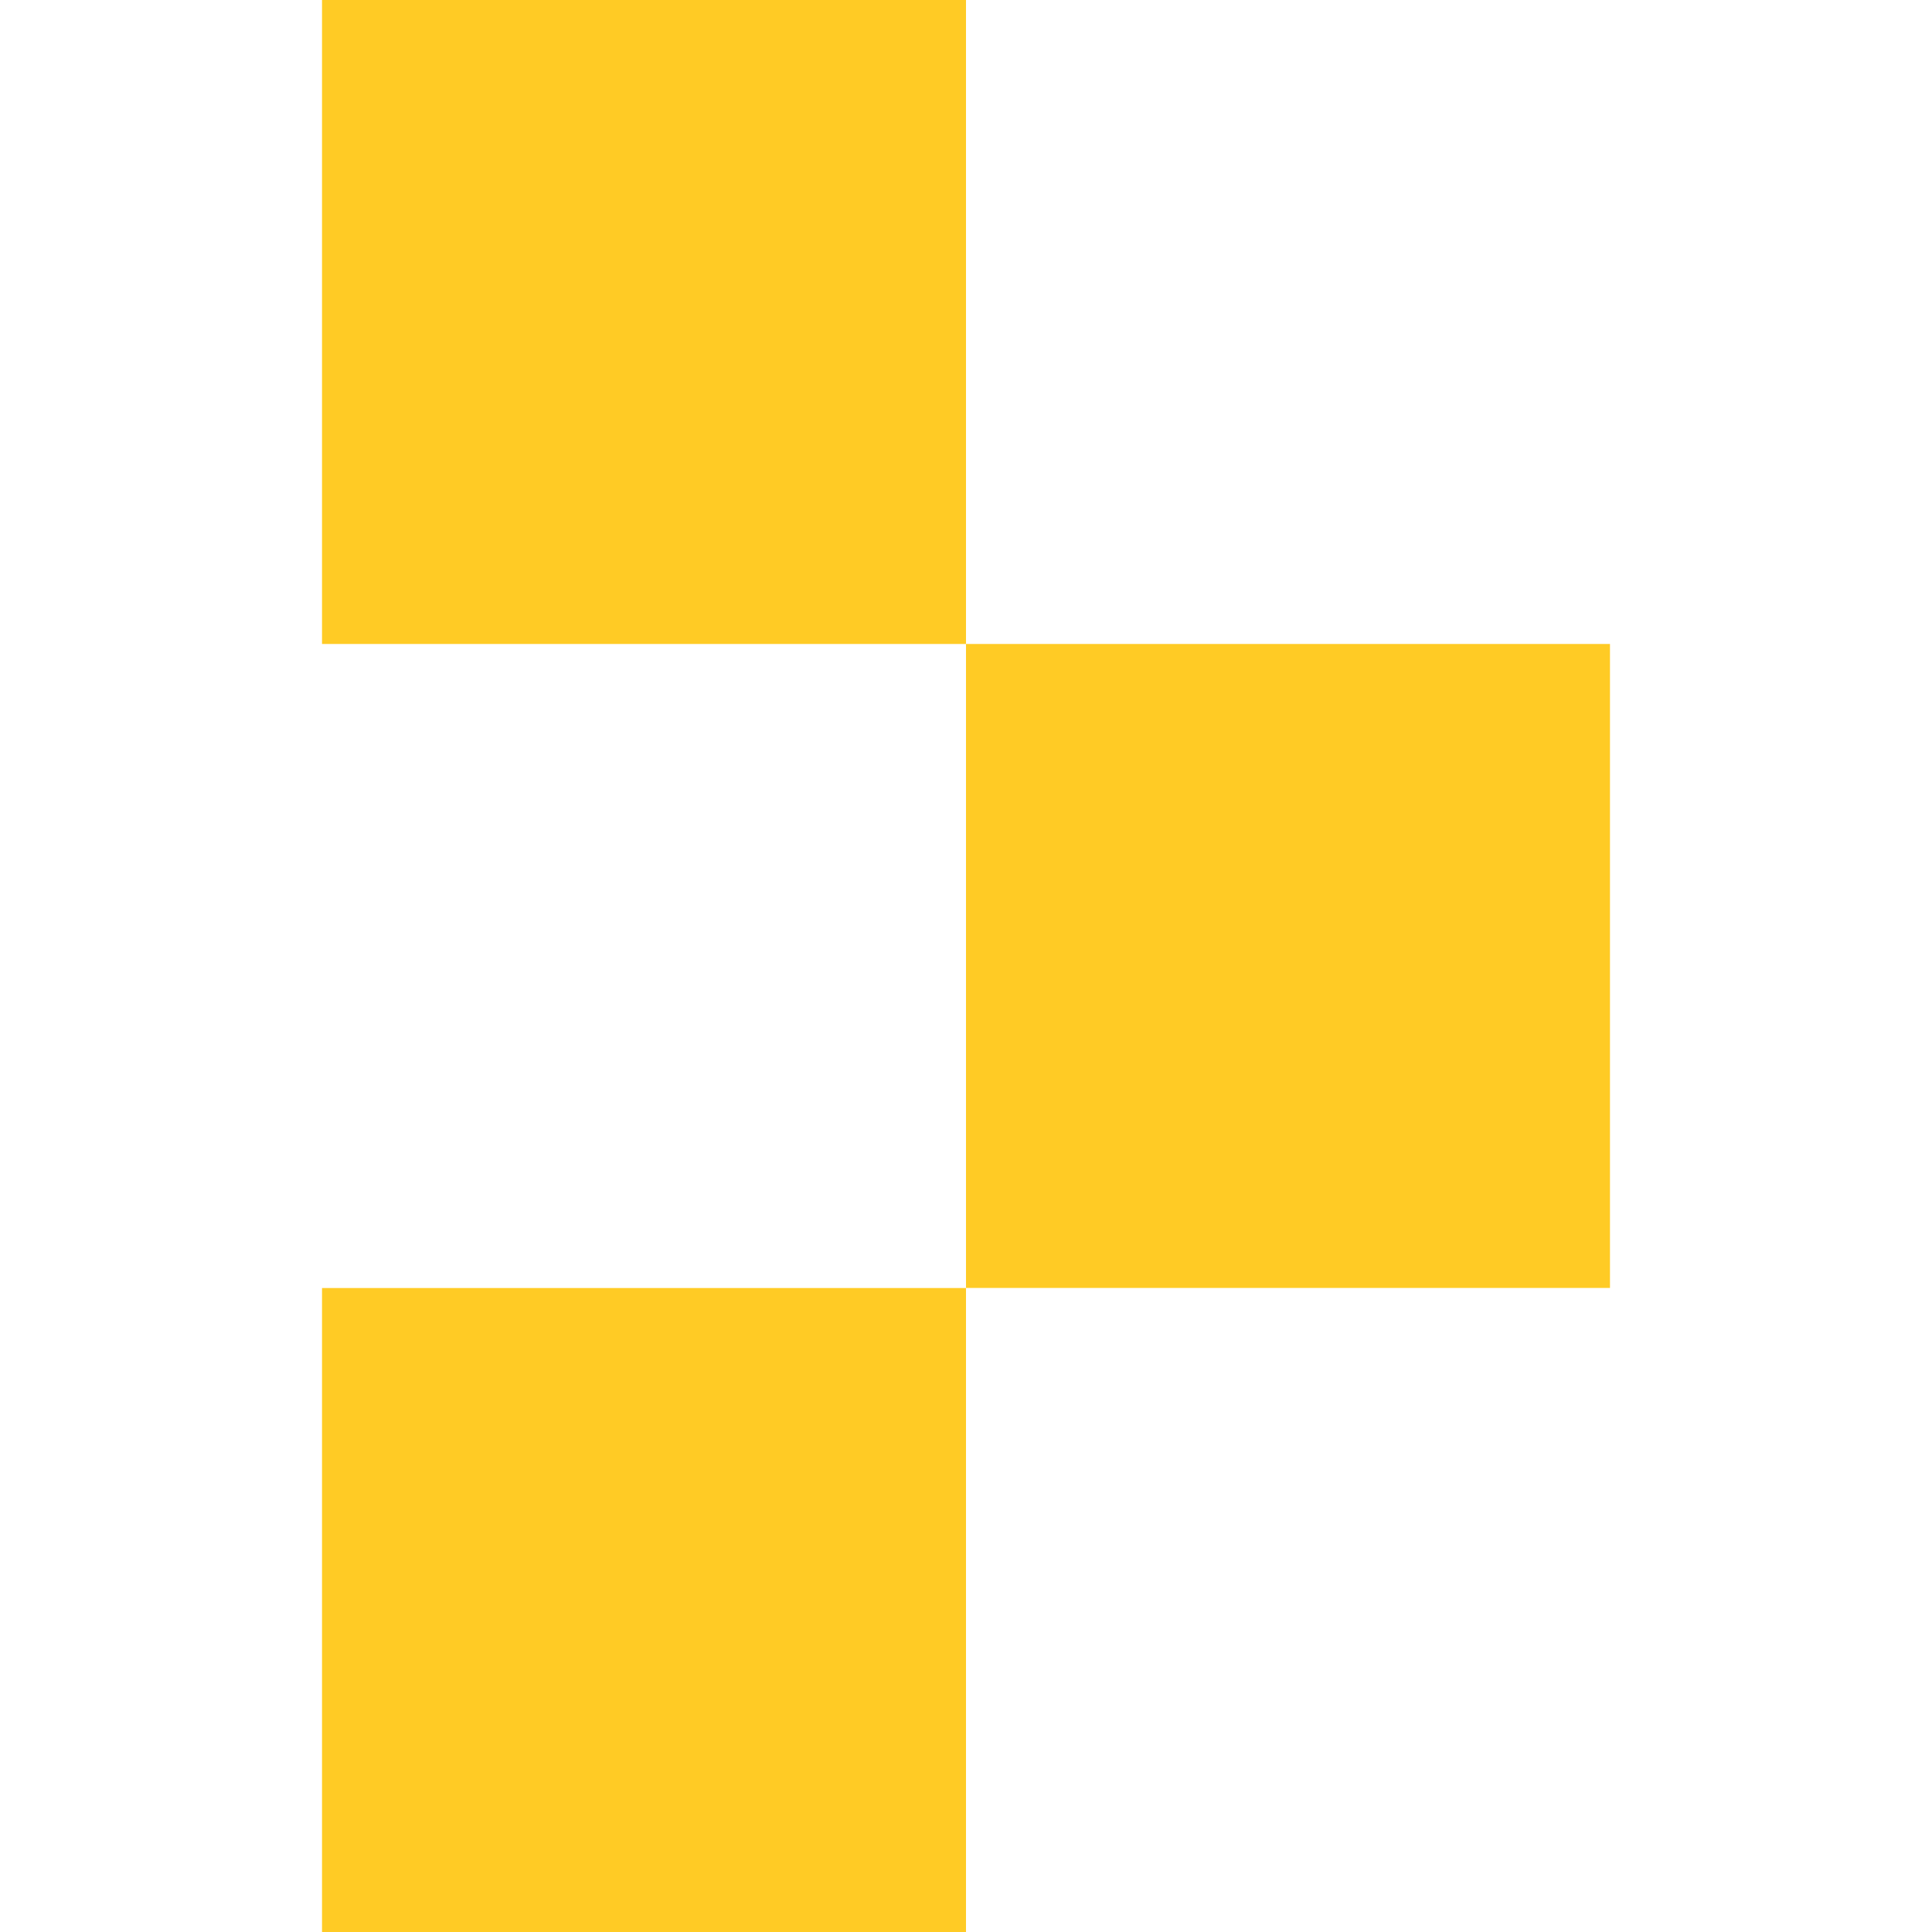 <?xml version="1.0" encoding="UTF-8"?> <svg xmlns="http://www.w3.org/2000/svg" id="Layer_1" data-name="Layer 1" viewBox="0 0 256 256"><defs><style>.cls-1{fill:#ffcb25;}</style></defs><rect class="cls-1" x="42.67" width="85.33" height="85.33"></rect><rect class="cls-1" x="128" y="85.33" width="85.33" height="85.33"></rect><rect class="cls-1" x="42.67" y="170.67" width="85.33" height="85.33"></rect></svg> 